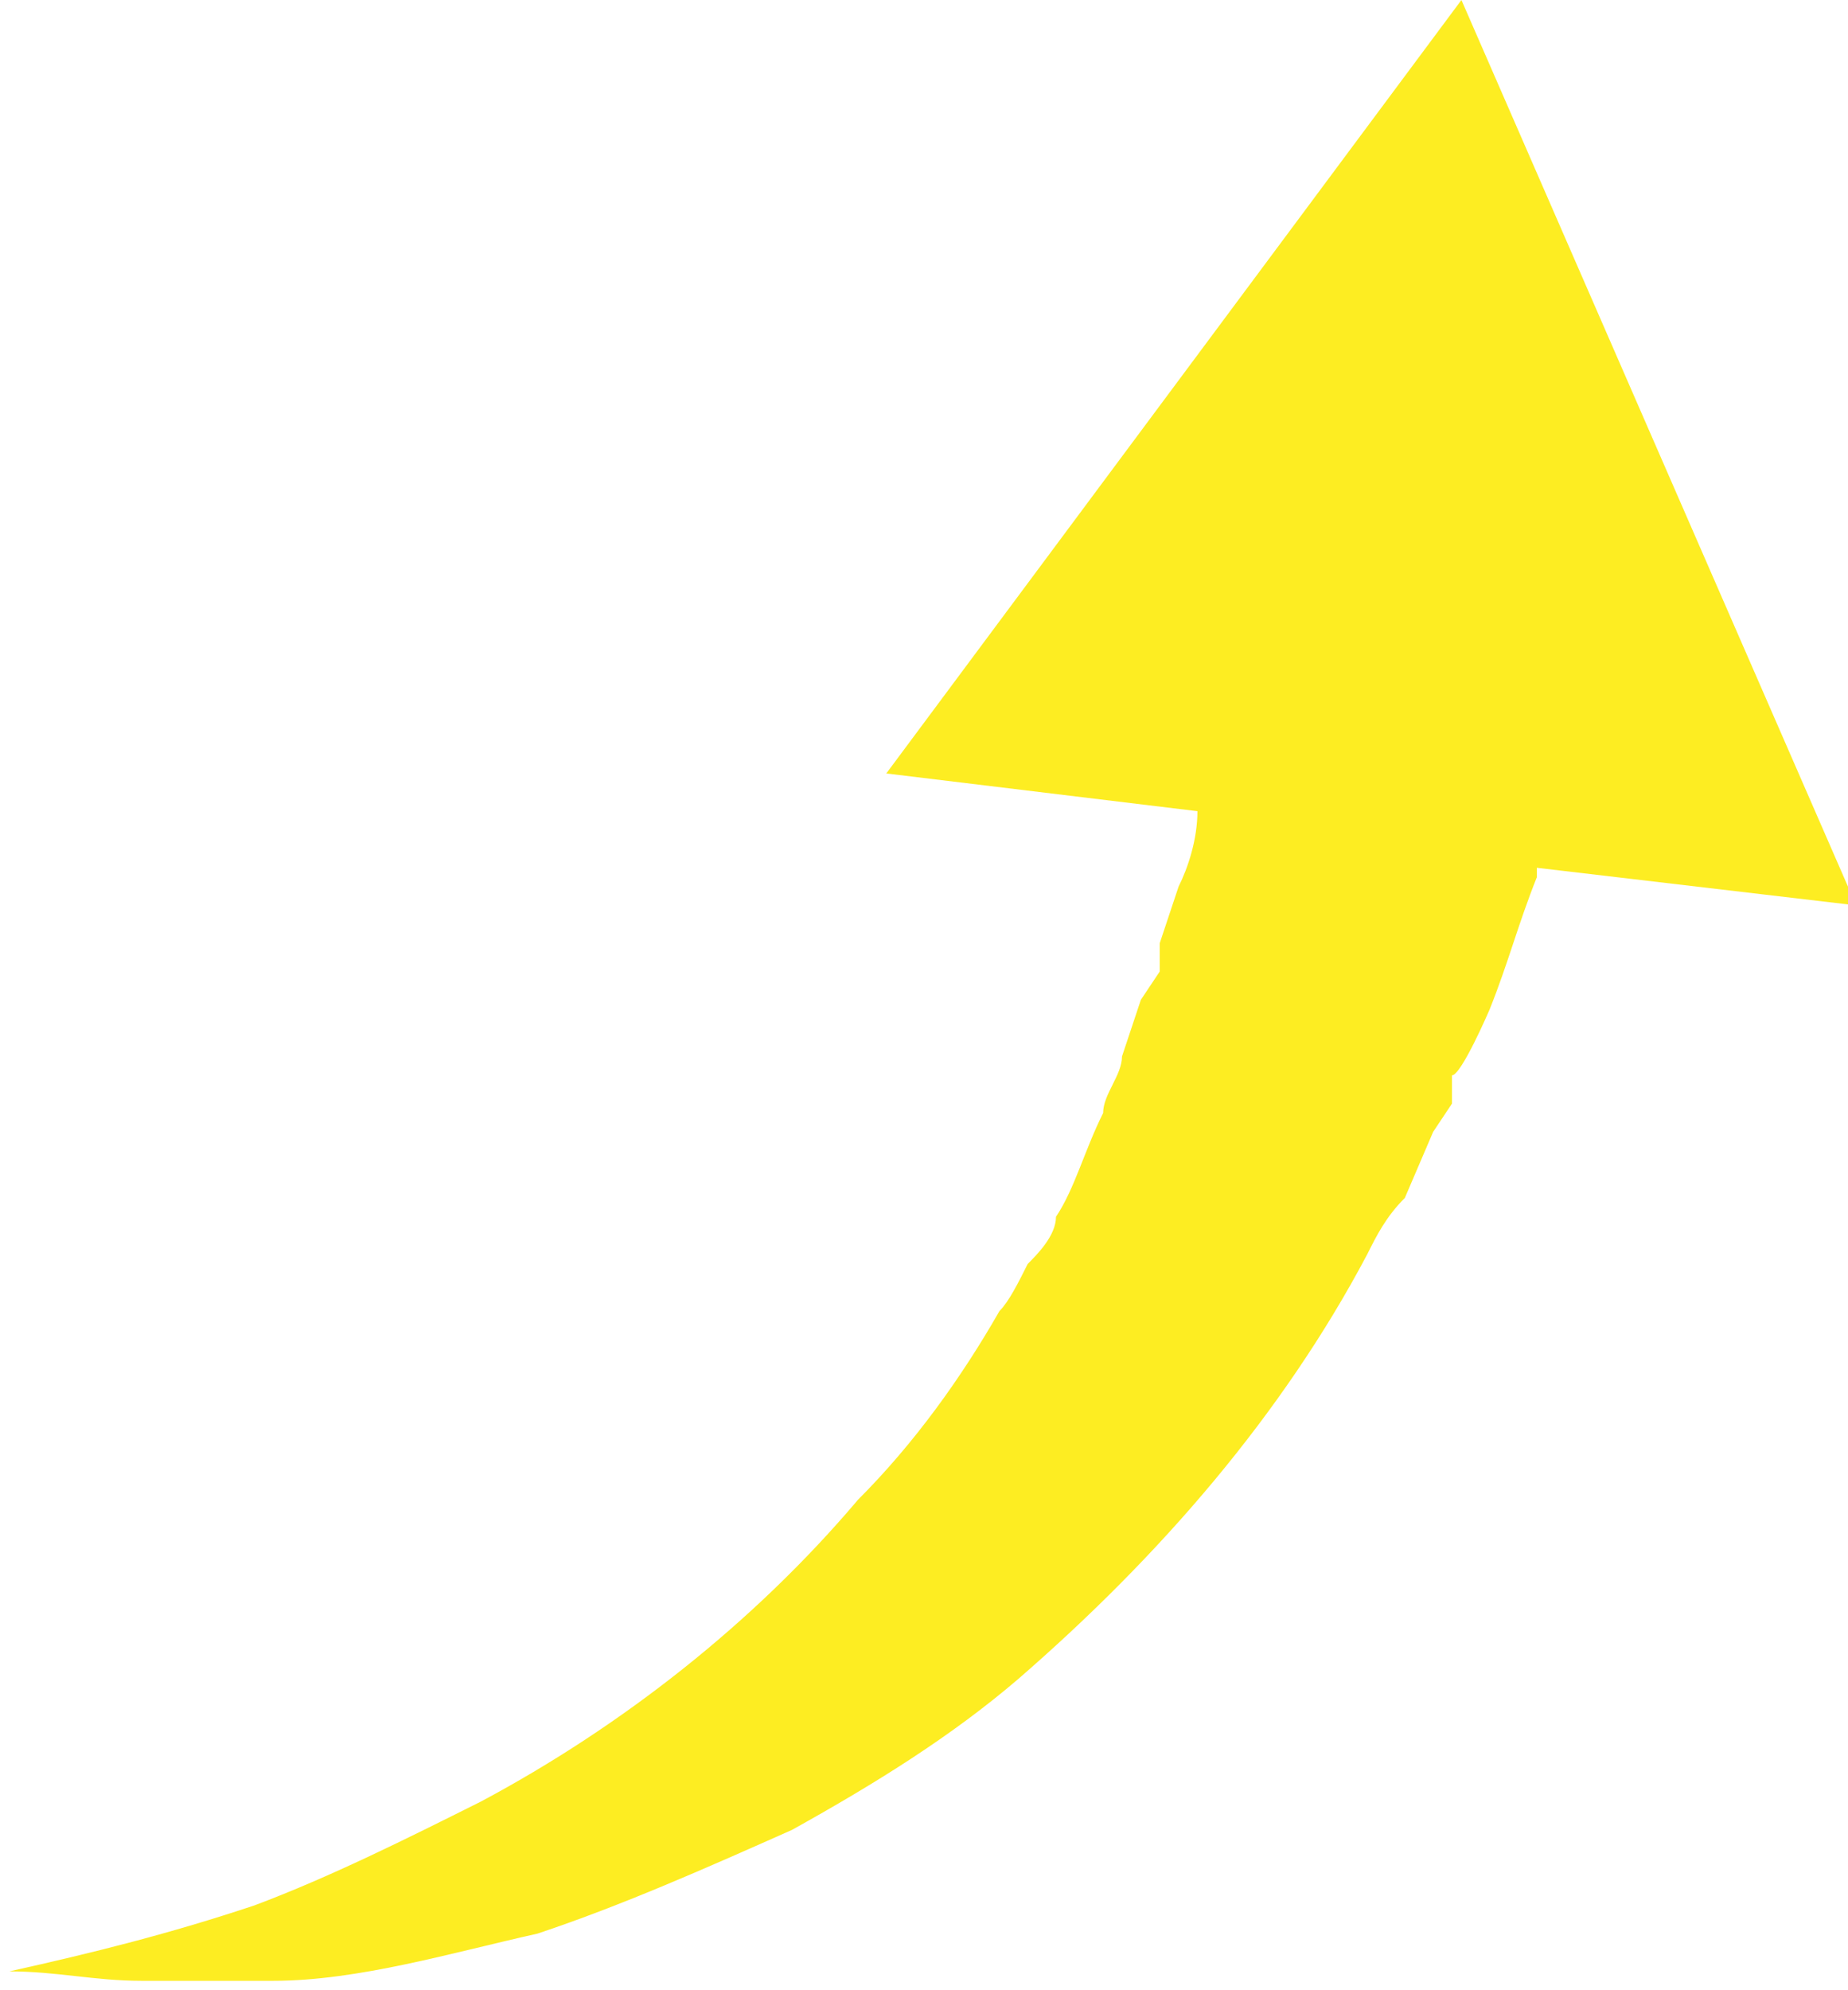 <?xml version="1.0" encoding="UTF-8"?>
<svg id="_レイヤー_1" data-name="レイヤー 1" xmlns="http://www.w3.org/2000/svg" version="1.1" viewBox="0 0 19.6 21.1">
  <defs>
    <style>
      .cls-1 {
        fill: #fded22;
        stroke-width: 0px;
      }
    </style>
  </defs>
  <path class="cls-1" d="M19.6,9.4L15.5,0l-6.1,8.2,3.3.4c0,.3-.1.6-.2.8l-.2.6v.3c0,0-.2.3-.2.3l-.2.6c0,.2-.2.4-.2.6-.2.4-.3.8-.5,1.1,0,.2-.2.4-.3.5-.1.2-.2.4-.3.5-.4.7-.9,1.4-1.5,2-1.1,1.3-2.5,2.4-4,3.2-.8.4-1.6.8-2.4,1.1-.9.3-1.7.5-2.6.7.5,0,.9.1,1.4.1.5,0,.9,0,1.4,0,.9,0,1.9-.3,2.8-.5.9-.3,1.8-.7,2.7-1.1.9-.5,1.7-1,2.4-1.6,1.5-1.3,2.8-2.8,3.7-4.5.1-.2.2-.4.4-.6l.3-.7.2-.3v-.3c.1,0,.4-.7.4-.7.2-.5.3-.9.5-1.4,0,0,0,0,0-.1l3.4.4Z"/>
</svg>